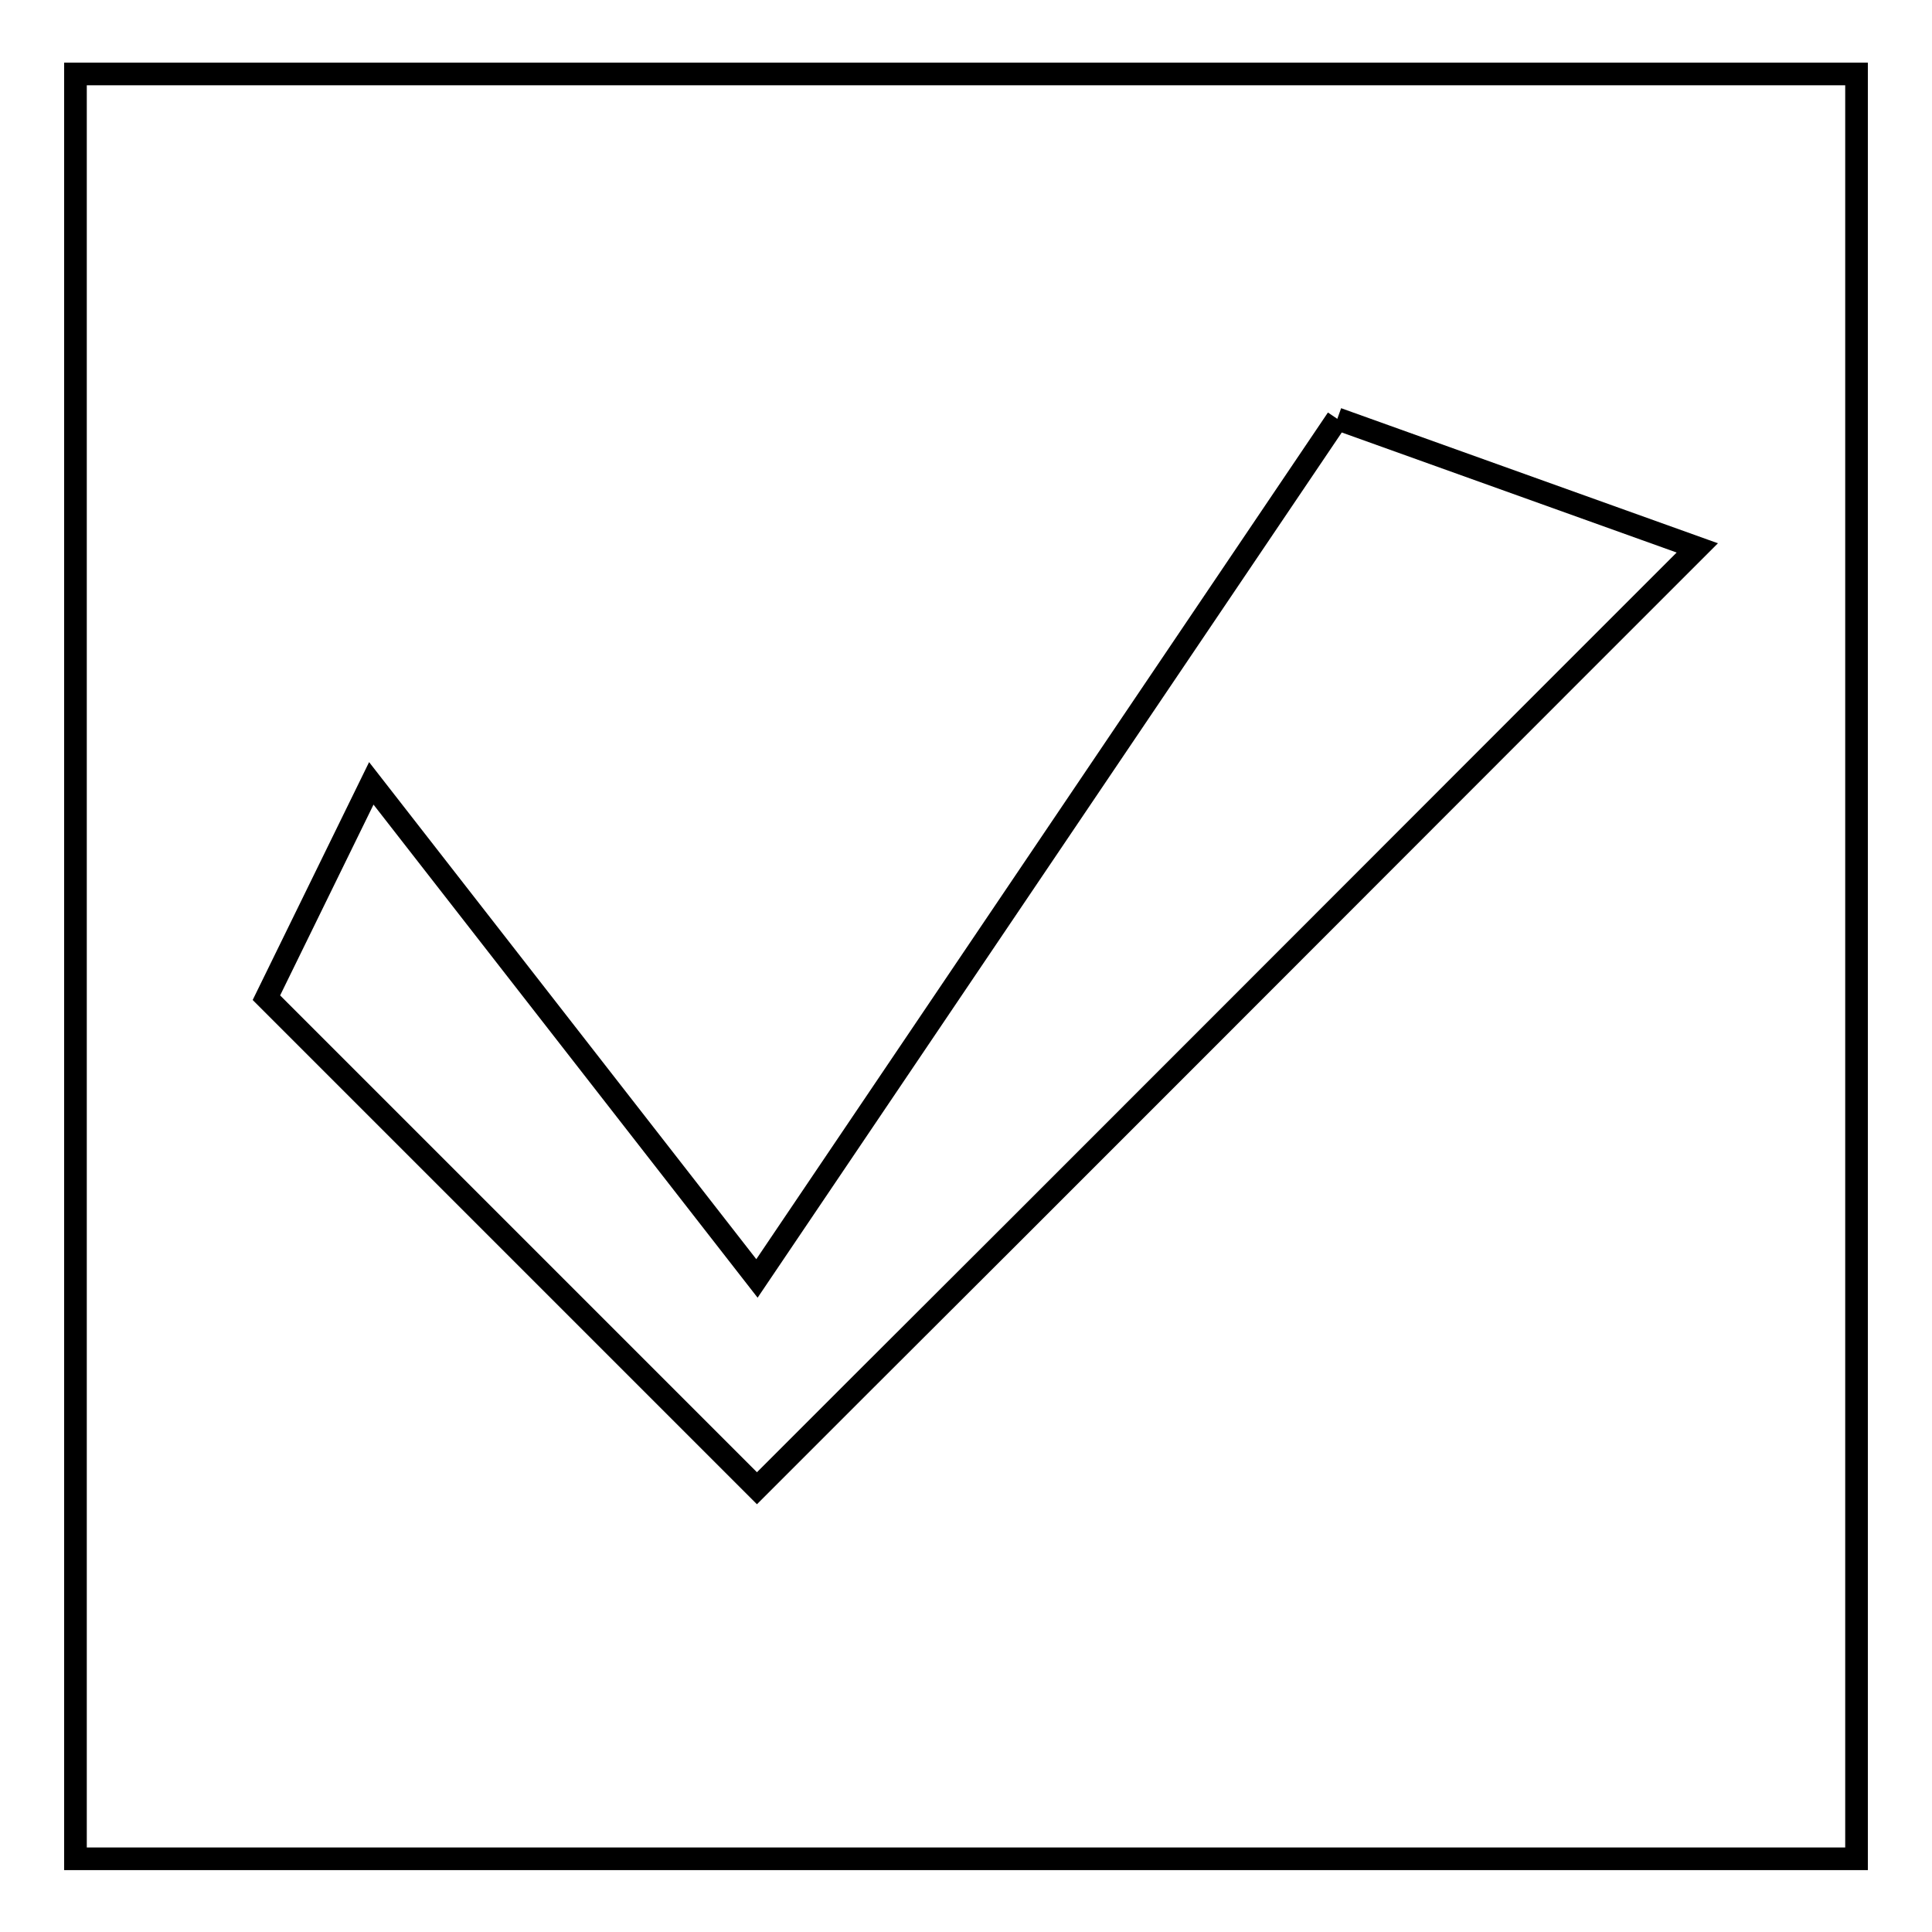 <?xml version="1.0" encoding="utf-8"?>
<!-- Svg Vector Icons : http://www.onlinewebfonts.com/icon -->
<!DOCTYPE svg PUBLIC "-//W3C//DTD SVG 1.1//EN" "http://www.w3.org/Graphics/SVG/1.1/DTD/svg11.dtd">
<svg version="1.1" xmlns="http://www.w3.org/2000/svg" xmlns:xlink="http://www.w3.org/1999/xlink" x="0px" y="0px" viewBox="0 0 256 256" enable-background="new 0 0 256 256" xml:space="preserve">
<g><g><path stroke-width="3" fill-opacity="0" stroke="#000000"  d="M10,9.8h236v236.5H10V9.8z"/><path stroke-width="3" fill-opacity="0" stroke="#000000"  d="M177.2,55.5l-76.9,113.9l-51.1-65.6l-13.9,28.4l65,65l13.9-13.9c22.9-22.8,68.2-68.2,93.2-93.2c10.6-10.6,17.5-17.5,17.5-17.5L177.2,55.5"/></g></g>
</svg>